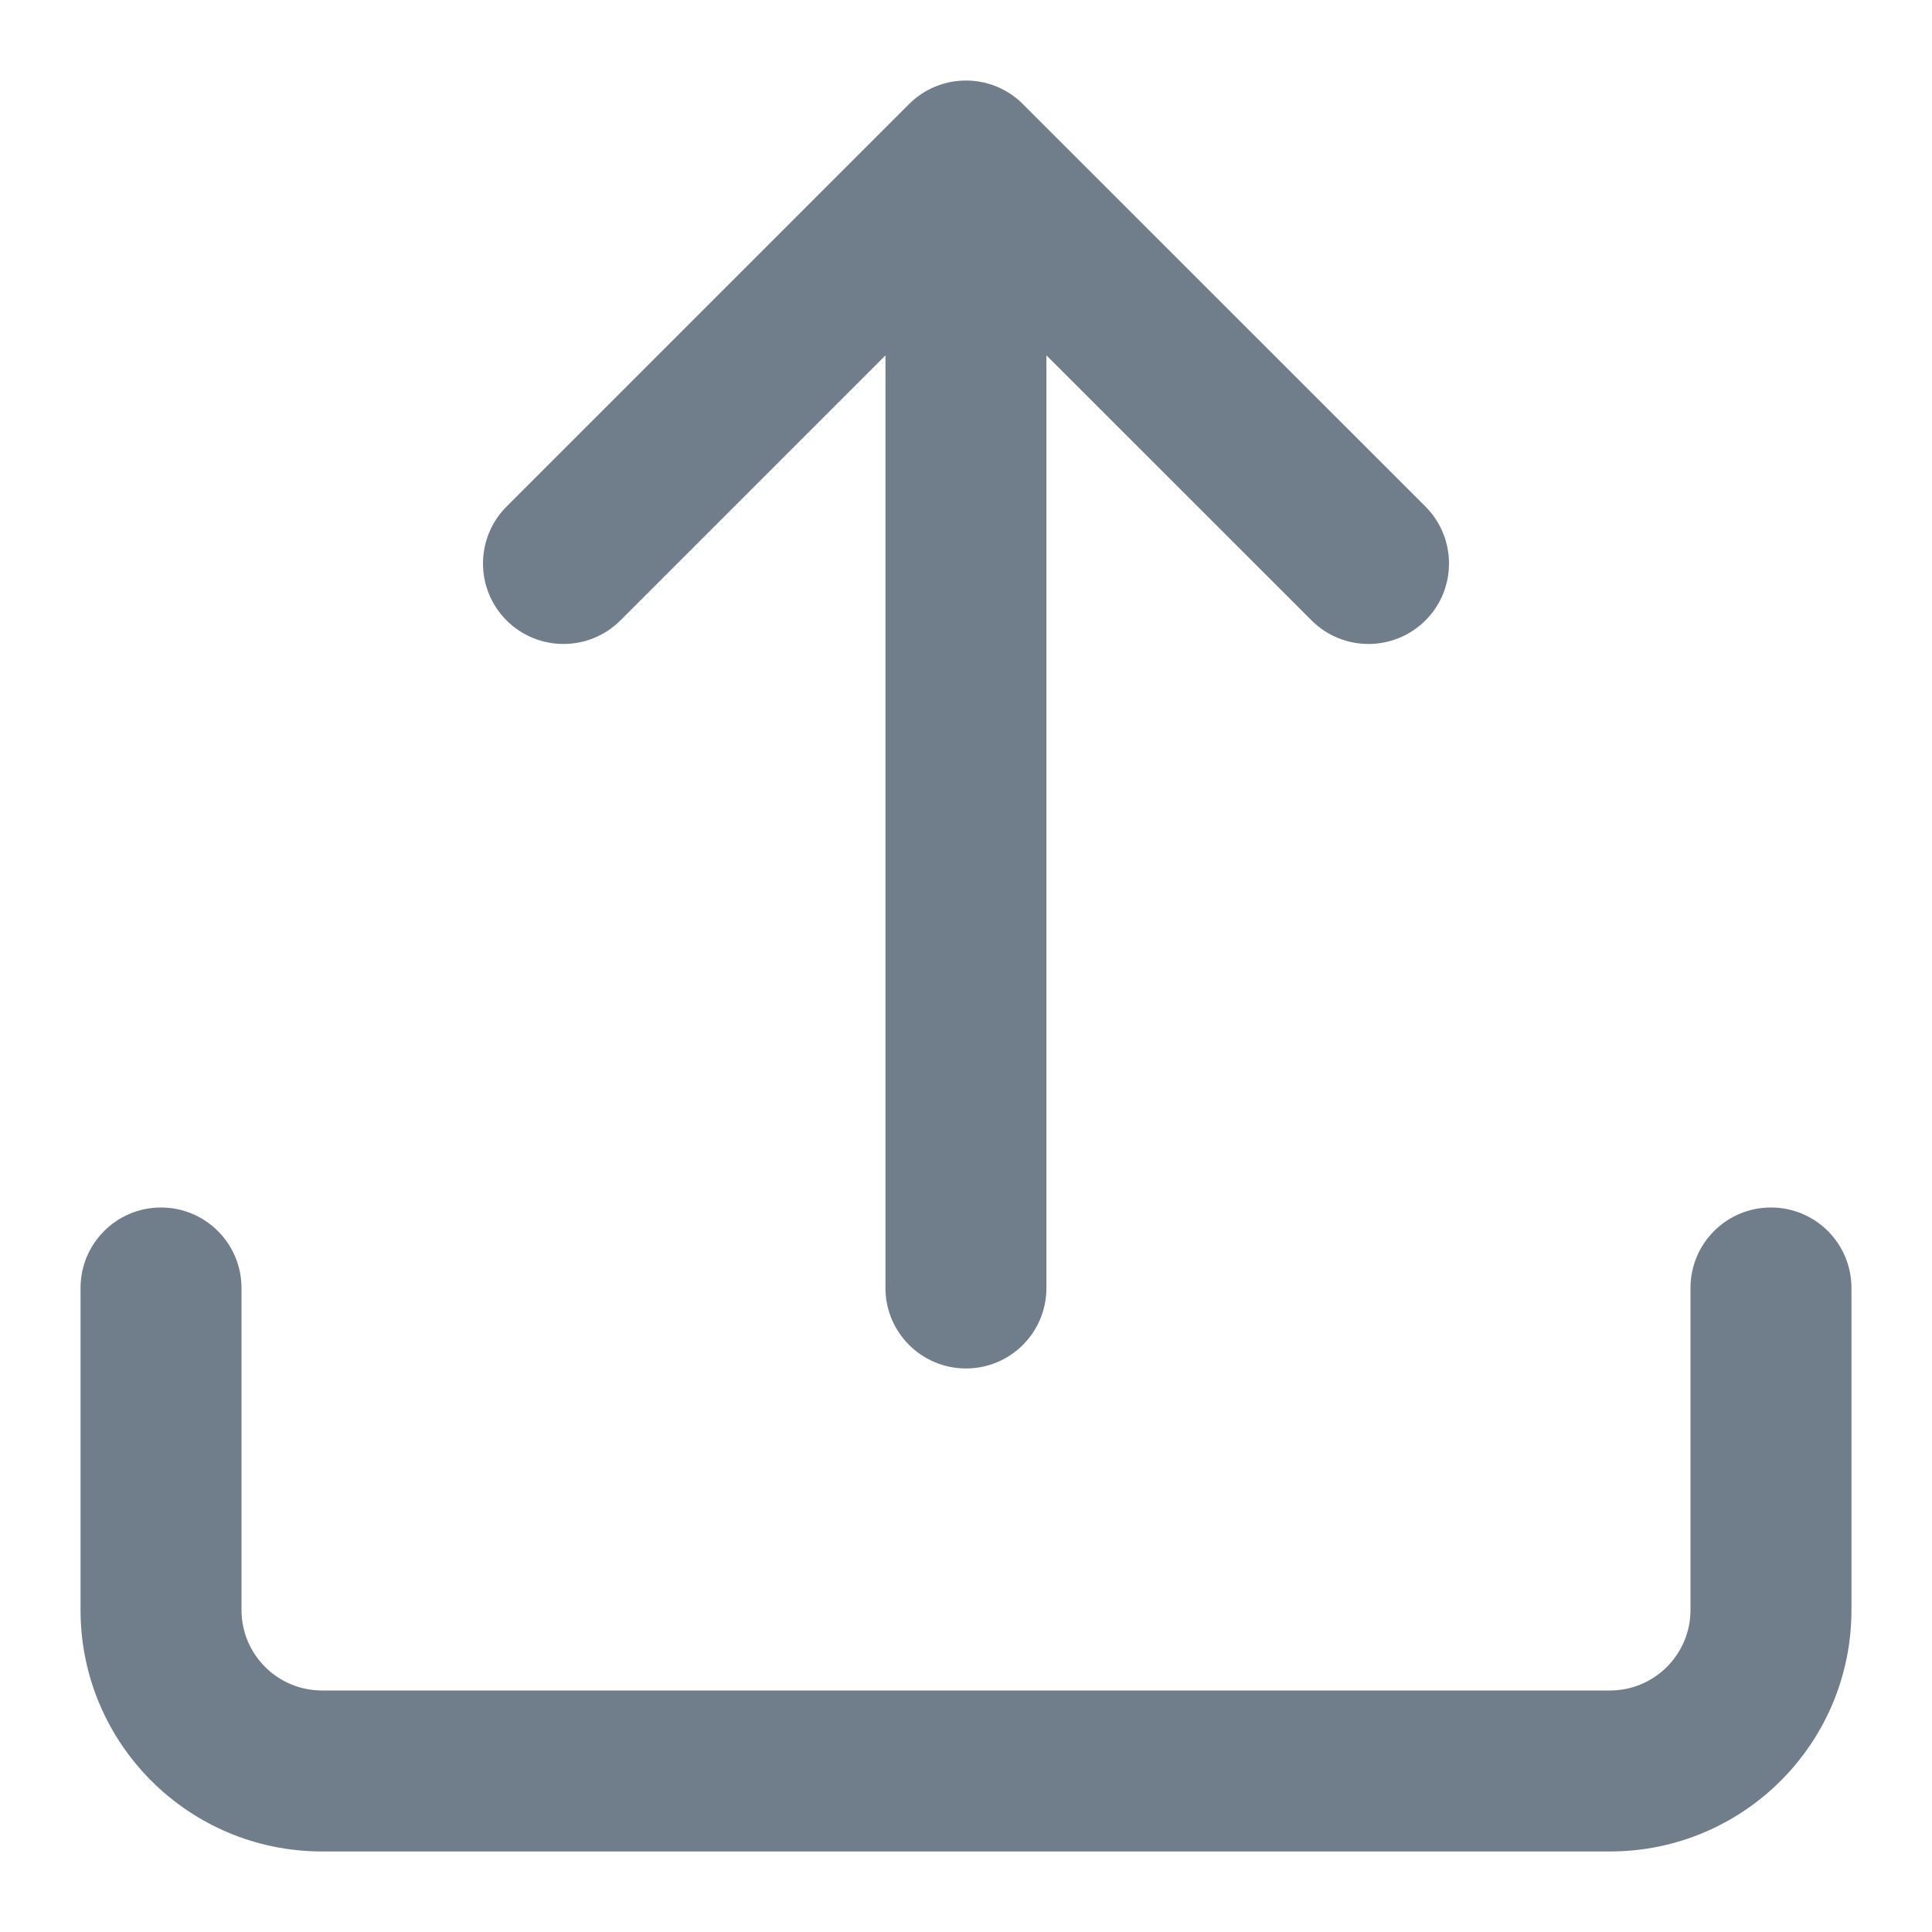 <svg width="16" height="16" viewBox="0 0 16 16" fill="none" xmlns="http://www.w3.org/2000/svg">
<g clip-path="url(#clip0_2341_210)">
<path d="M4.195 5.138C3.935 4.878 3.935 4.456 4.195 4.195L7.528 0.862C7.789 0.602 8.211 0.602 8.471 0.862L11.805 4.195C12.065 4.456 12.065 4.878 11.805 5.138C11.544 5.398 11.122 5.398 10.862 5.138L8.666 2.943L8.666 10.667C8.666 11.035 8.368 11.333 8 11.333C7.632 11.333 7.333 11.035 7.333 10.667L7.333 2.943L5.138 5.138C4.878 5.398 4.455 5.398 4.195 5.138Z" fill="#707D8A"/>
<path d="M1.333 10C1.701 10 2 10.298 2 10.667V13.333C2 13.701 2.298 14 2.667 14H13.333C13.701 14 14 13.701 14 13.333V10.667C14 10.298 14.298 10 14.666 10C15.035 10 15.333 10.298 15.333 10.667V13.333C15.333 14.438 14.438 15.333 13.333 15.333H2.667C1.562 15.333 0.667 14.438 0.667 13.333V10.667C0.667 10.298 0.965 10 1.333 10Z" fill="#707D8A"/>
</g>
<defs>
<clipPath id="clip0_2341_210">
<rect width="16" height="16" fill="white"/>
</clipPath>
</defs>
</svg>
